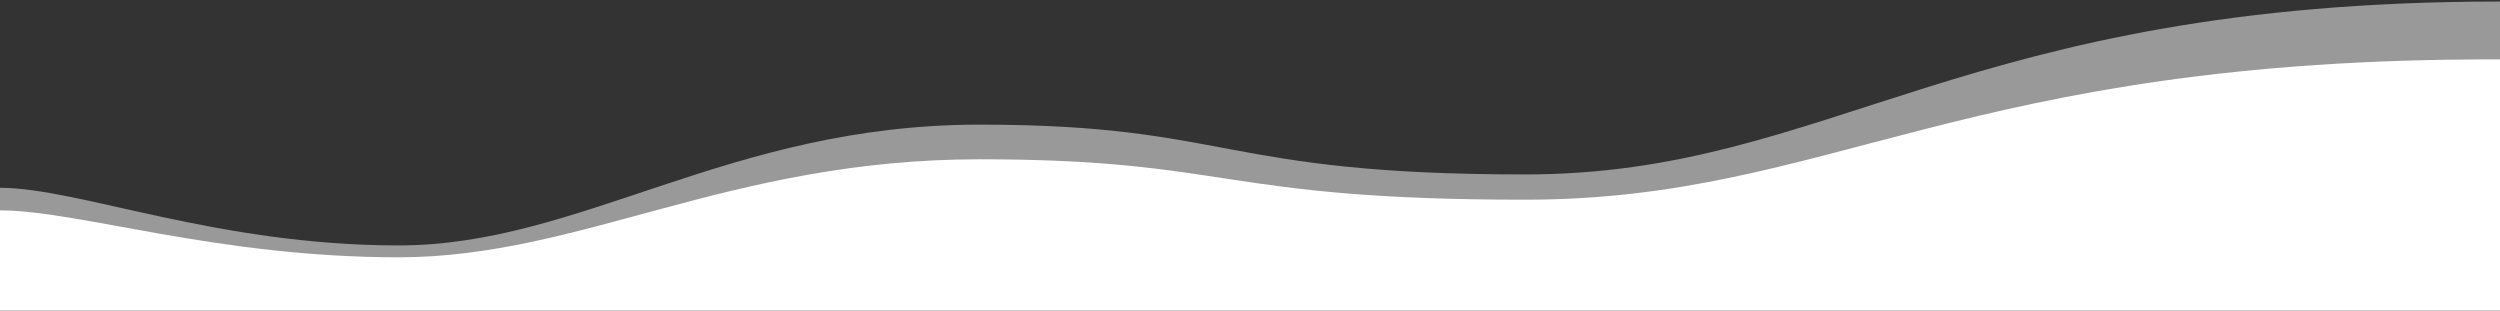 <?xml version="1.0" encoding="UTF-8"?> <svg xmlns="http://www.w3.org/2000/svg" width="1440" height="179" viewBox="0 0 1440 179" fill="none"><rect x="0" y="0" width="1440" height="179" fill="#333333" stroke="none"/><g clip-path="url(#clip0_84_2444)"><path opacity="0.5" d="M0 108.175C45.283 108.175 124.569 141.368 229.633 141.368C334.696 141.368 419.648 71.793 564.234 71.793C708.819 71.793 702.191 100.477 878.441 100.477C1054.68 100.477 1129.19 0.889 1440 0.888V178.887H0V108.175Z" fill="white"></path><path d="M0 121.175C45.135 121.175 124.569 148.208 229.633 148.208C334.696 148.208 419.648 91.75 564.234 91.75C708.819 91.75 702.191 115.028 878.441 115.028C1054.68 115.028 1129.61 33.401 1440 34.213V178.882H0V121.175Z" fill="white"></path></g><defs><clipPath id="clip0_84_2444"><rect width="1440" height="178" fill="white" transform="translate(0 0.888)"></rect></clipPath></defs></svg> 